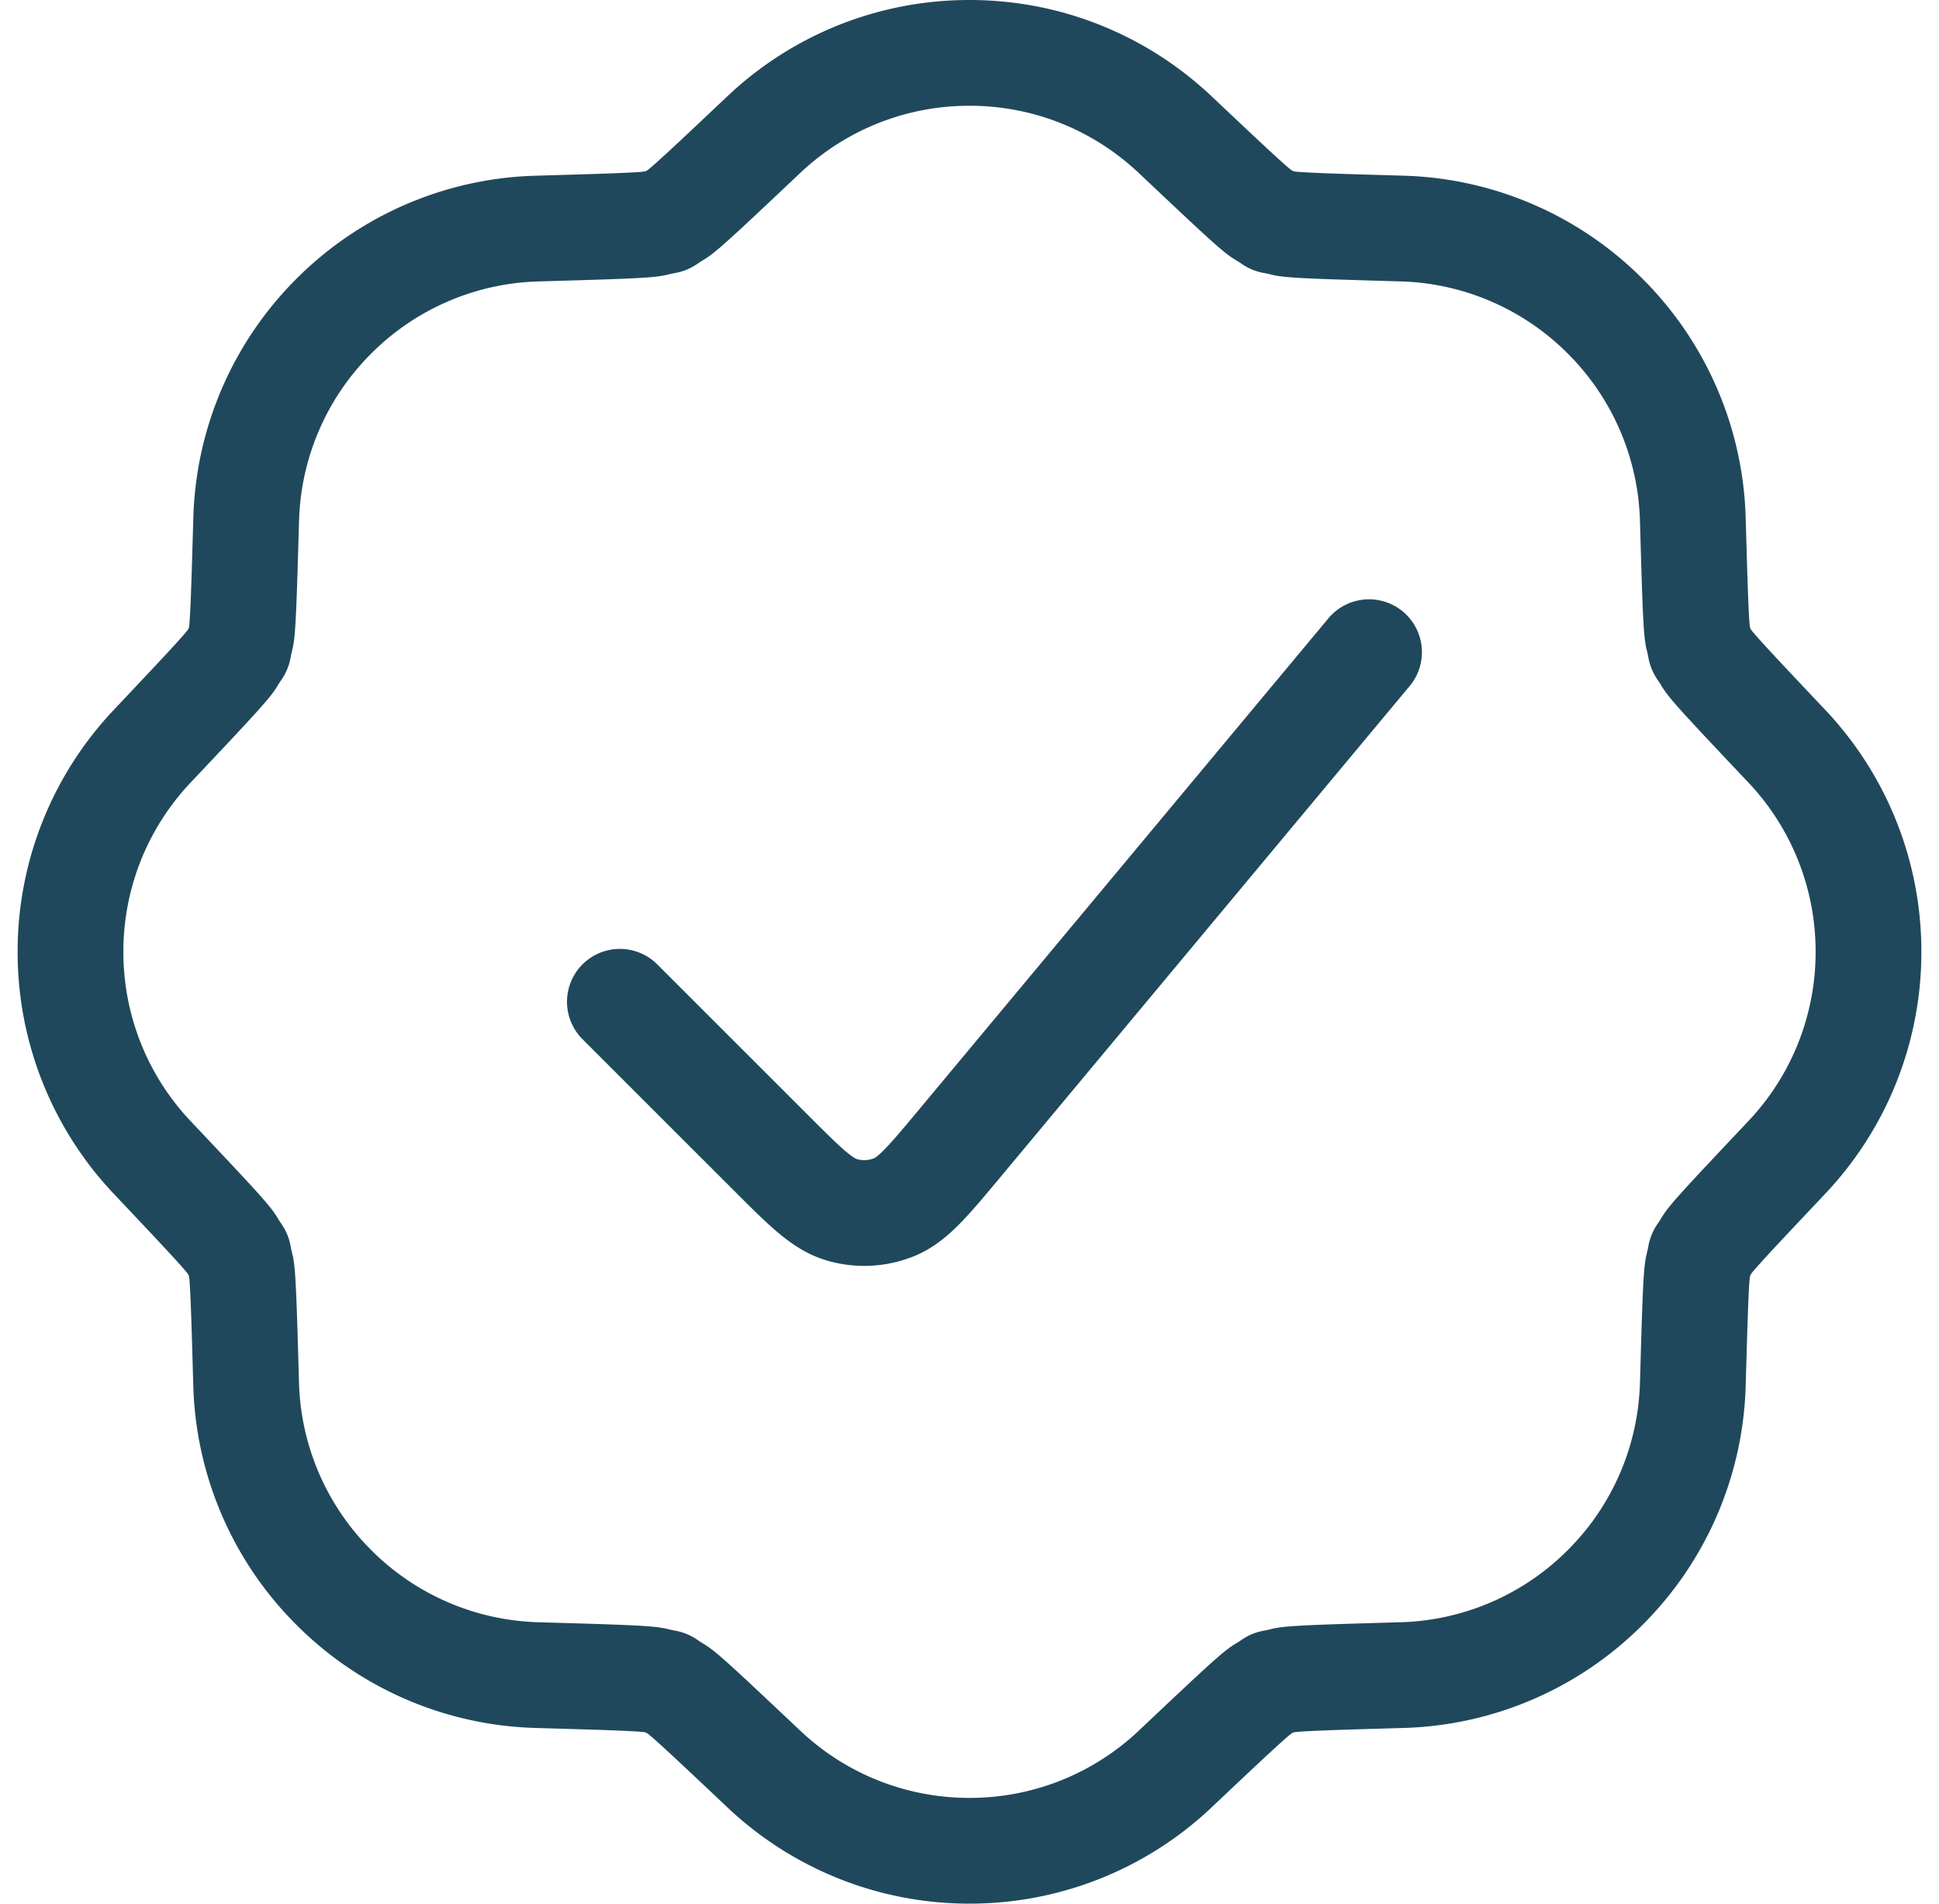 <svg width="55" height="54" fill="none" xmlns="http://www.w3.org/2000/svg"><path d="m17.583 28.417 4.276 4.275c.973.974 1.46 1.46 2.014 1.624.486.144 1.006.12 1.477-.067.536-.213.977-.742 1.859-1.8L38.833 18.5m.932-12.017a8.47 8.47 0 0 1 5.766 2.486 8.47 8.47 0 0 1 2.486 5.766c.06 2.072.089 3.107.15 3.348.13.516-.021.151.252.608.127.214.839.967 2.262 2.474A8.47 8.47 0 0 1 53 27a8.47 8.47 0 0 1-2.32 5.835c-1.422 1.507-2.134 2.26-2.261 2.474-.273.457-.122.092-.252.608-.061.24-.09 1.276-.15 3.348a8.47 8.47 0 0 1-2.486 5.766 8.47 8.47 0 0 1-5.766 2.486c-2.072.06-3.107.09-3.348.15-.517.13-.151-.021-.608.252-.214.127-.967.839-2.474 2.262A8.471 8.471 0 0 1 27.5 52.5a8.47 8.47 0 0 1-5.835-2.32c-1.507-1.422-2.26-2.134-2.474-2.261-.457-.273-.091-.122-.608-.252-.24-.06-1.277-.09-3.348-.15a8.47 8.47 0 0 1-5.766-2.486 8.47 8.47 0 0 1-2.487-5.766c-.059-2.072-.088-3.107-.149-3.349-.13-.515.021-.15-.252-.607-.127-.214-.839-.967-2.262-2.474A8.47 8.47 0 0 1 2 27a8.47 8.47 0 0 1 2.32-5.835c1.422-1.507 2.134-2.26 2.261-2.474.273-.456.122-.091.252-.607.06-.242.09-1.277.15-3.349A8.47 8.47 0 0 1 9.468 8.97a8.47 8.47 0 0 1 5.766-2.486c2.072-.06 3.107-.09 3.348-.15.517-.13.151.021.608-.252.214-.127.967-.839 2.474-2.262A8.47 8.47 0 0 1 27.5 1.5c2.26 0 4.313.882 5.835 2.32 1.507 1.422 2.26 2.134 2.474 2.261.457.273.092.122.608.252.24.06 1.276.09 3.348.15Z" stroke="#20485C" stroke-width="3" stroke-linecap="round" stroke-linejoin="round"/></svg>